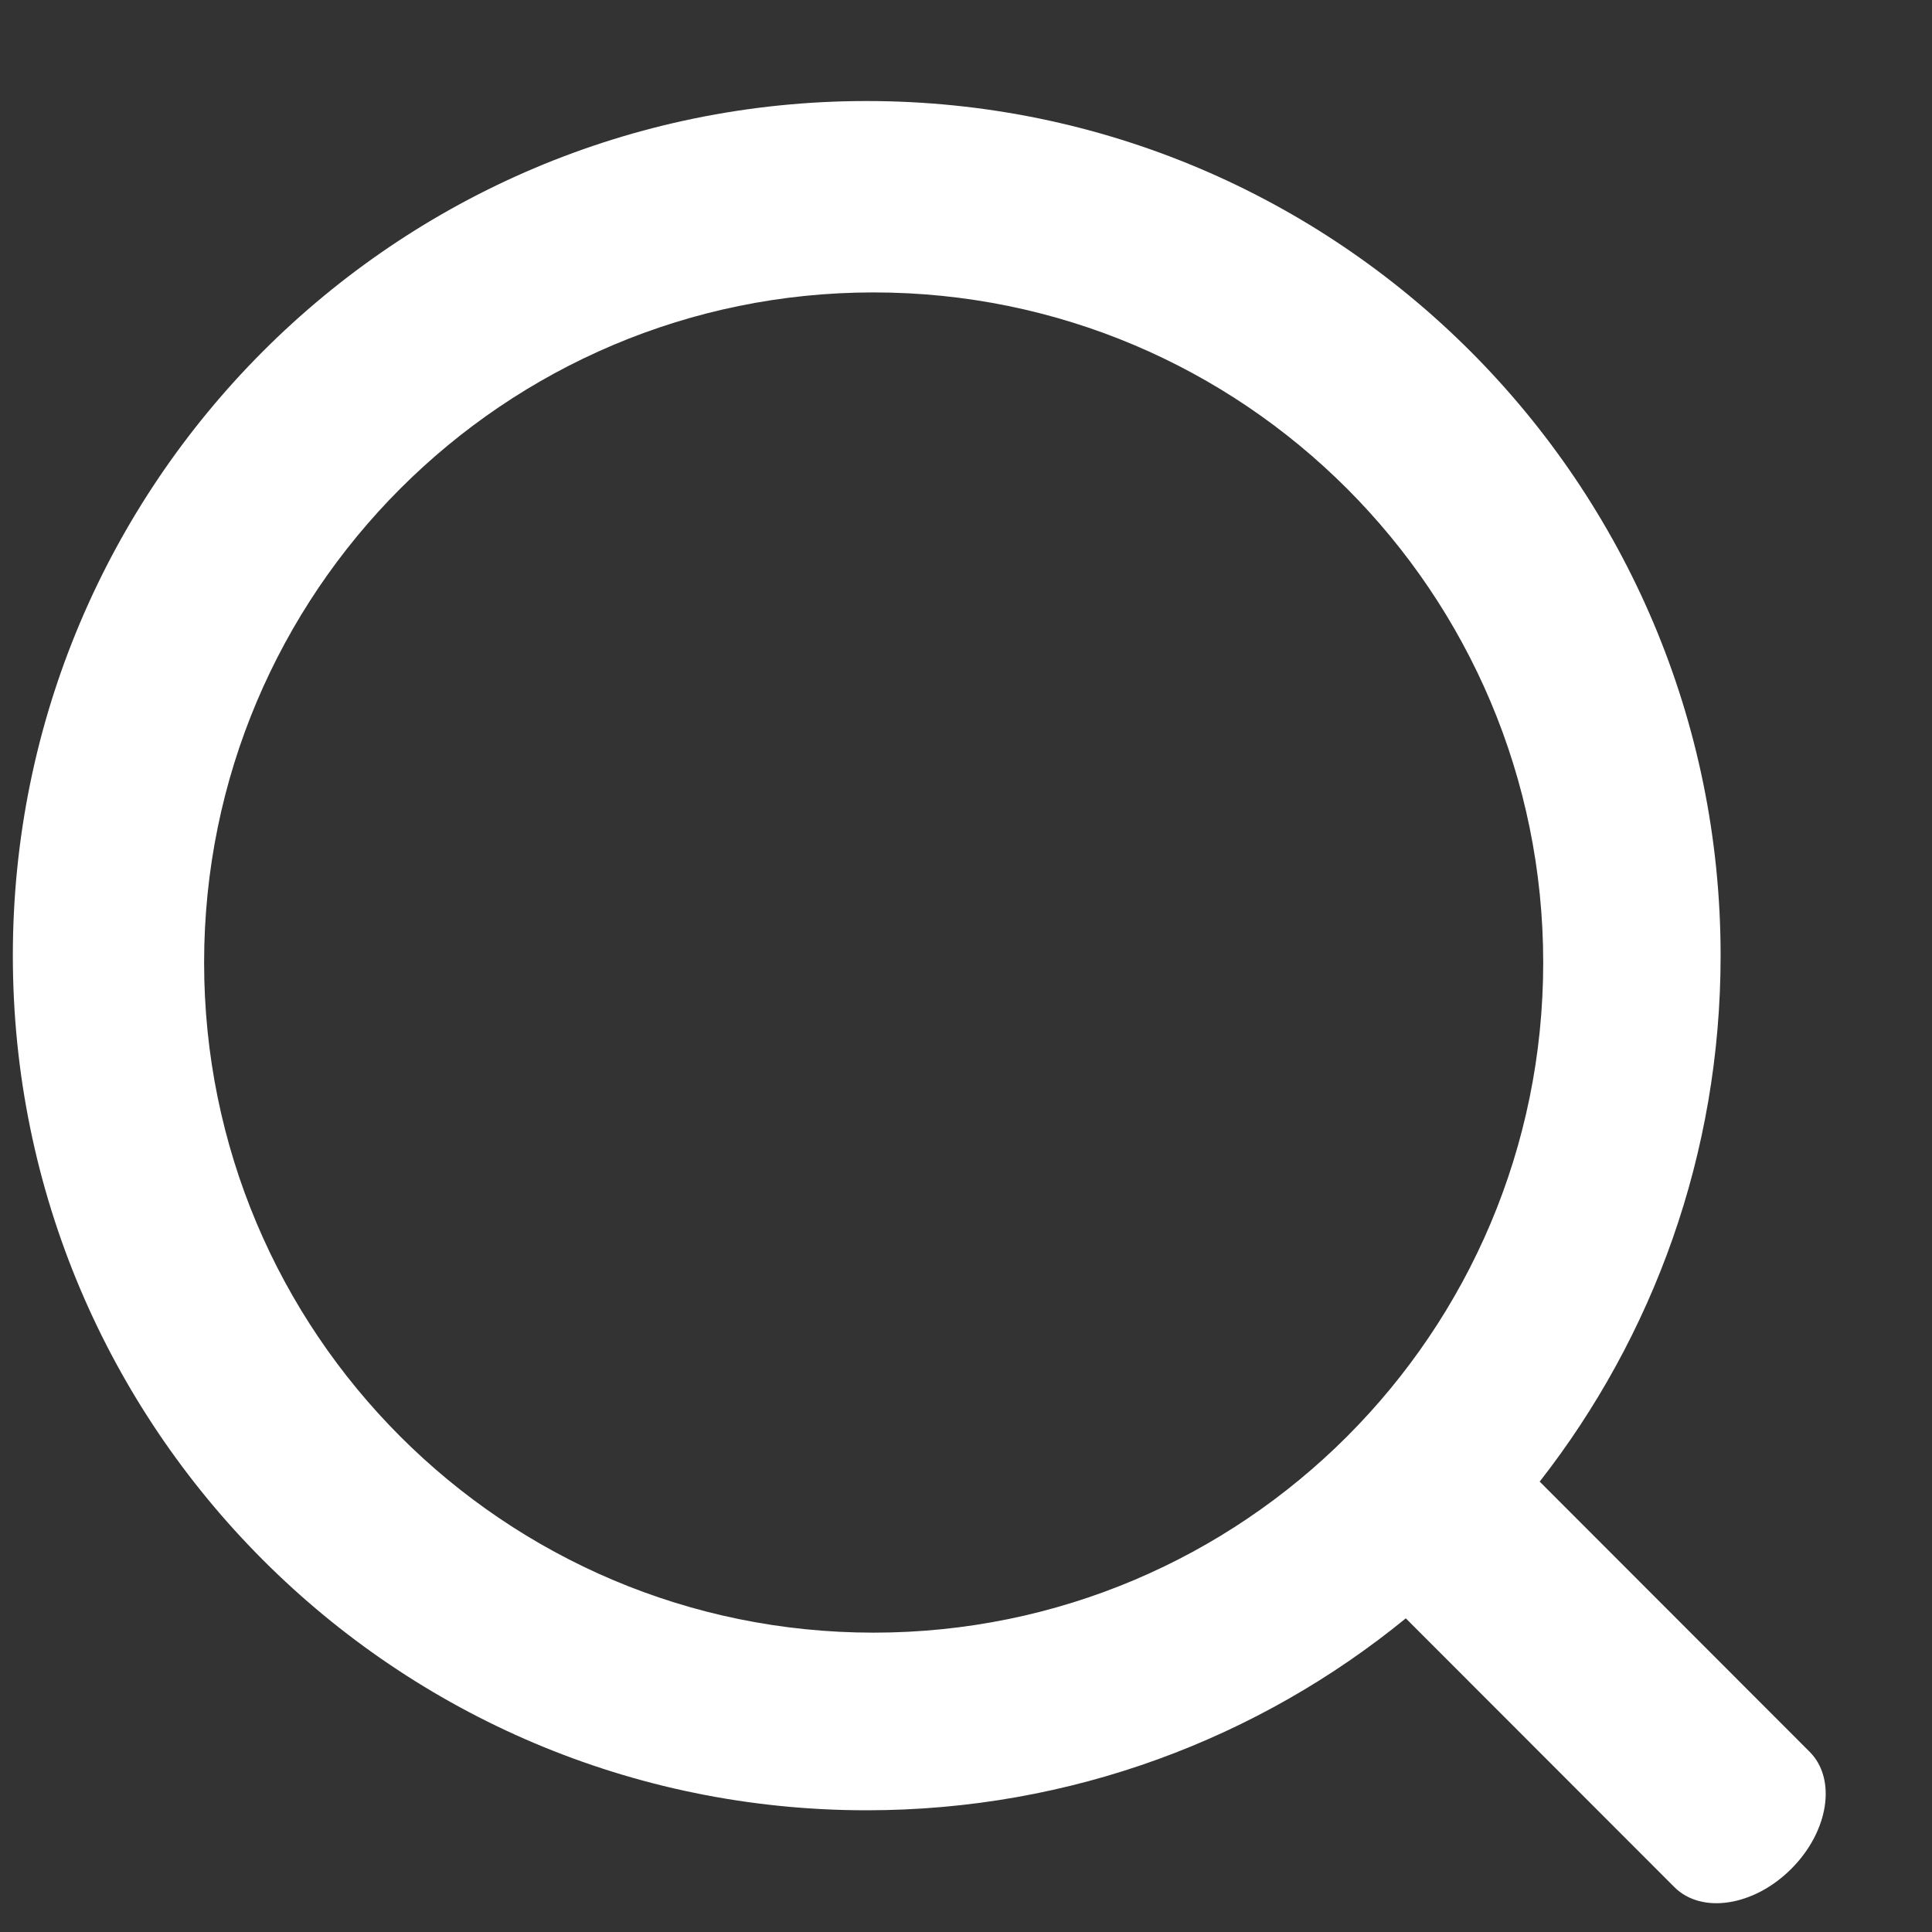 <svg 
 xmlns="http://www.w3.org/2000/svg"
 xmlns:xlink="http://www.w3.org/1999/xlink"
 width="17px" height="17px">
<rect width="100%" height="100%" fill="#333333" stroke="none"/>
<path fill-rule="evenodd"  fill="rgb(255, 255, 255)"
 d="M15.923,15.414 L13.548,13.037 C14.545,11.761 15.140,10.154 15.140,8.409 C15.140,4.256 11.776,0.889 7.626,0.889 C3.477,0.889 0.113,4.256 0.113,8.409 C0.113,12.562 3.477,15.929 7.626,15.929 C9.425,15.929 11.077,15.296 12.370,14.240 L14.733,16.605 C14.973,16.845 15.434,16.773 15.762,16.444 C16.091,16.115 16.163,15.654 15.923,15.414 L15.923,15.414 ZM1.796,8.470 C1.796,5.213 4.434,2.573 7.687,2.573 C10.941,2.573 13.579,5.213 13.579,8.470 C13.579,11.727 10.941,14.366 7.687,14.366 C4.434,14.366 1.796,11.727 1.796,8.470 Z"/>
</svg>